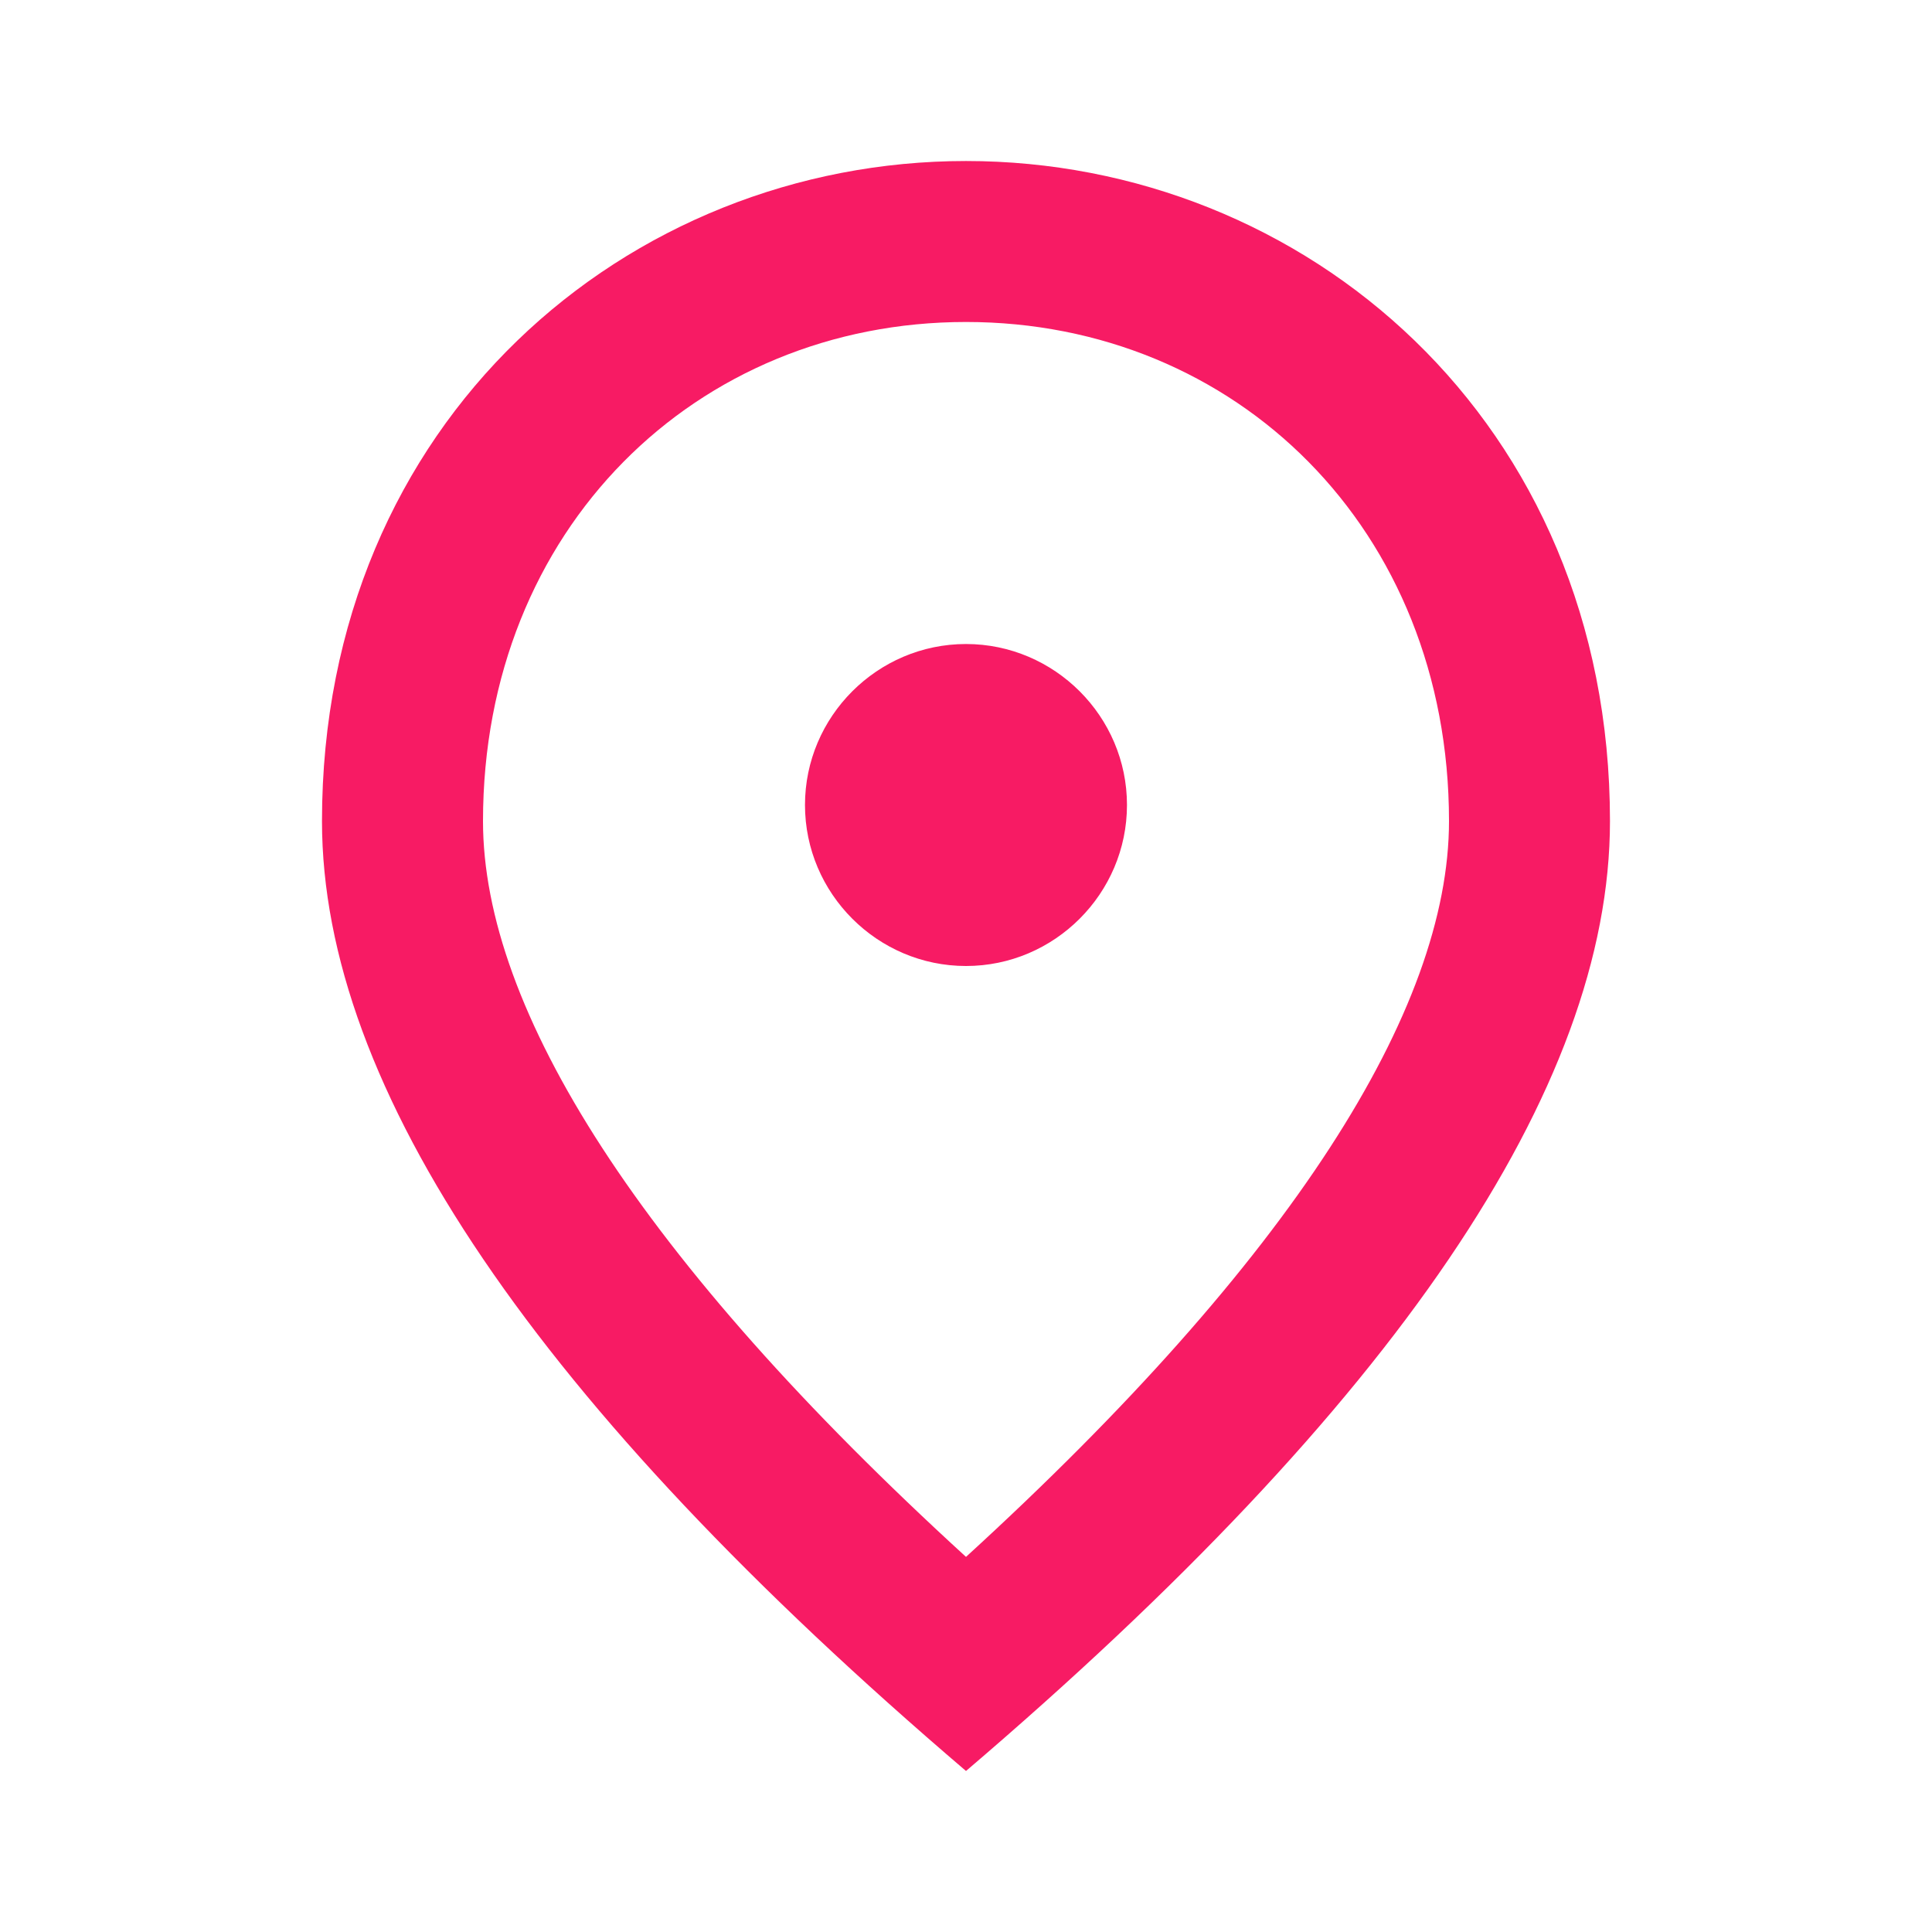 <svg width="50" height="50" viewBox="0 0 50 50" fill="none" xmlns="http://www.w3.org/2000/svg">
<path d="M25 25C22.708 25 20.833 23.125 20.833 20.833C20.833 18.542 22.708 16.667 25 16.667C27.291 16.667 29.166 18.542 29.166 20.833C29.166 23.125 27.291 25 25 25ZM37.5 21.25C37.5 13.688 31.979 8.333 25 8.333C18.02 8.333 12.5 13.688 12.5 21.25C12.5 26.125 16.562 32.583 25 40.292C33.437 32.583 37.5 26.125 37.5 21.25ZM25 4.167C33.75 4.167 41.666 10.875 41.666 21.25C41.666 28.167 36.104 36.354 25 45.833C13.896 36.354 8.333 28.167 8.333 21.25C8.333 10.875 16.25 4.167 25 4.167Z" fill="#F71B64"/>
</svg>
